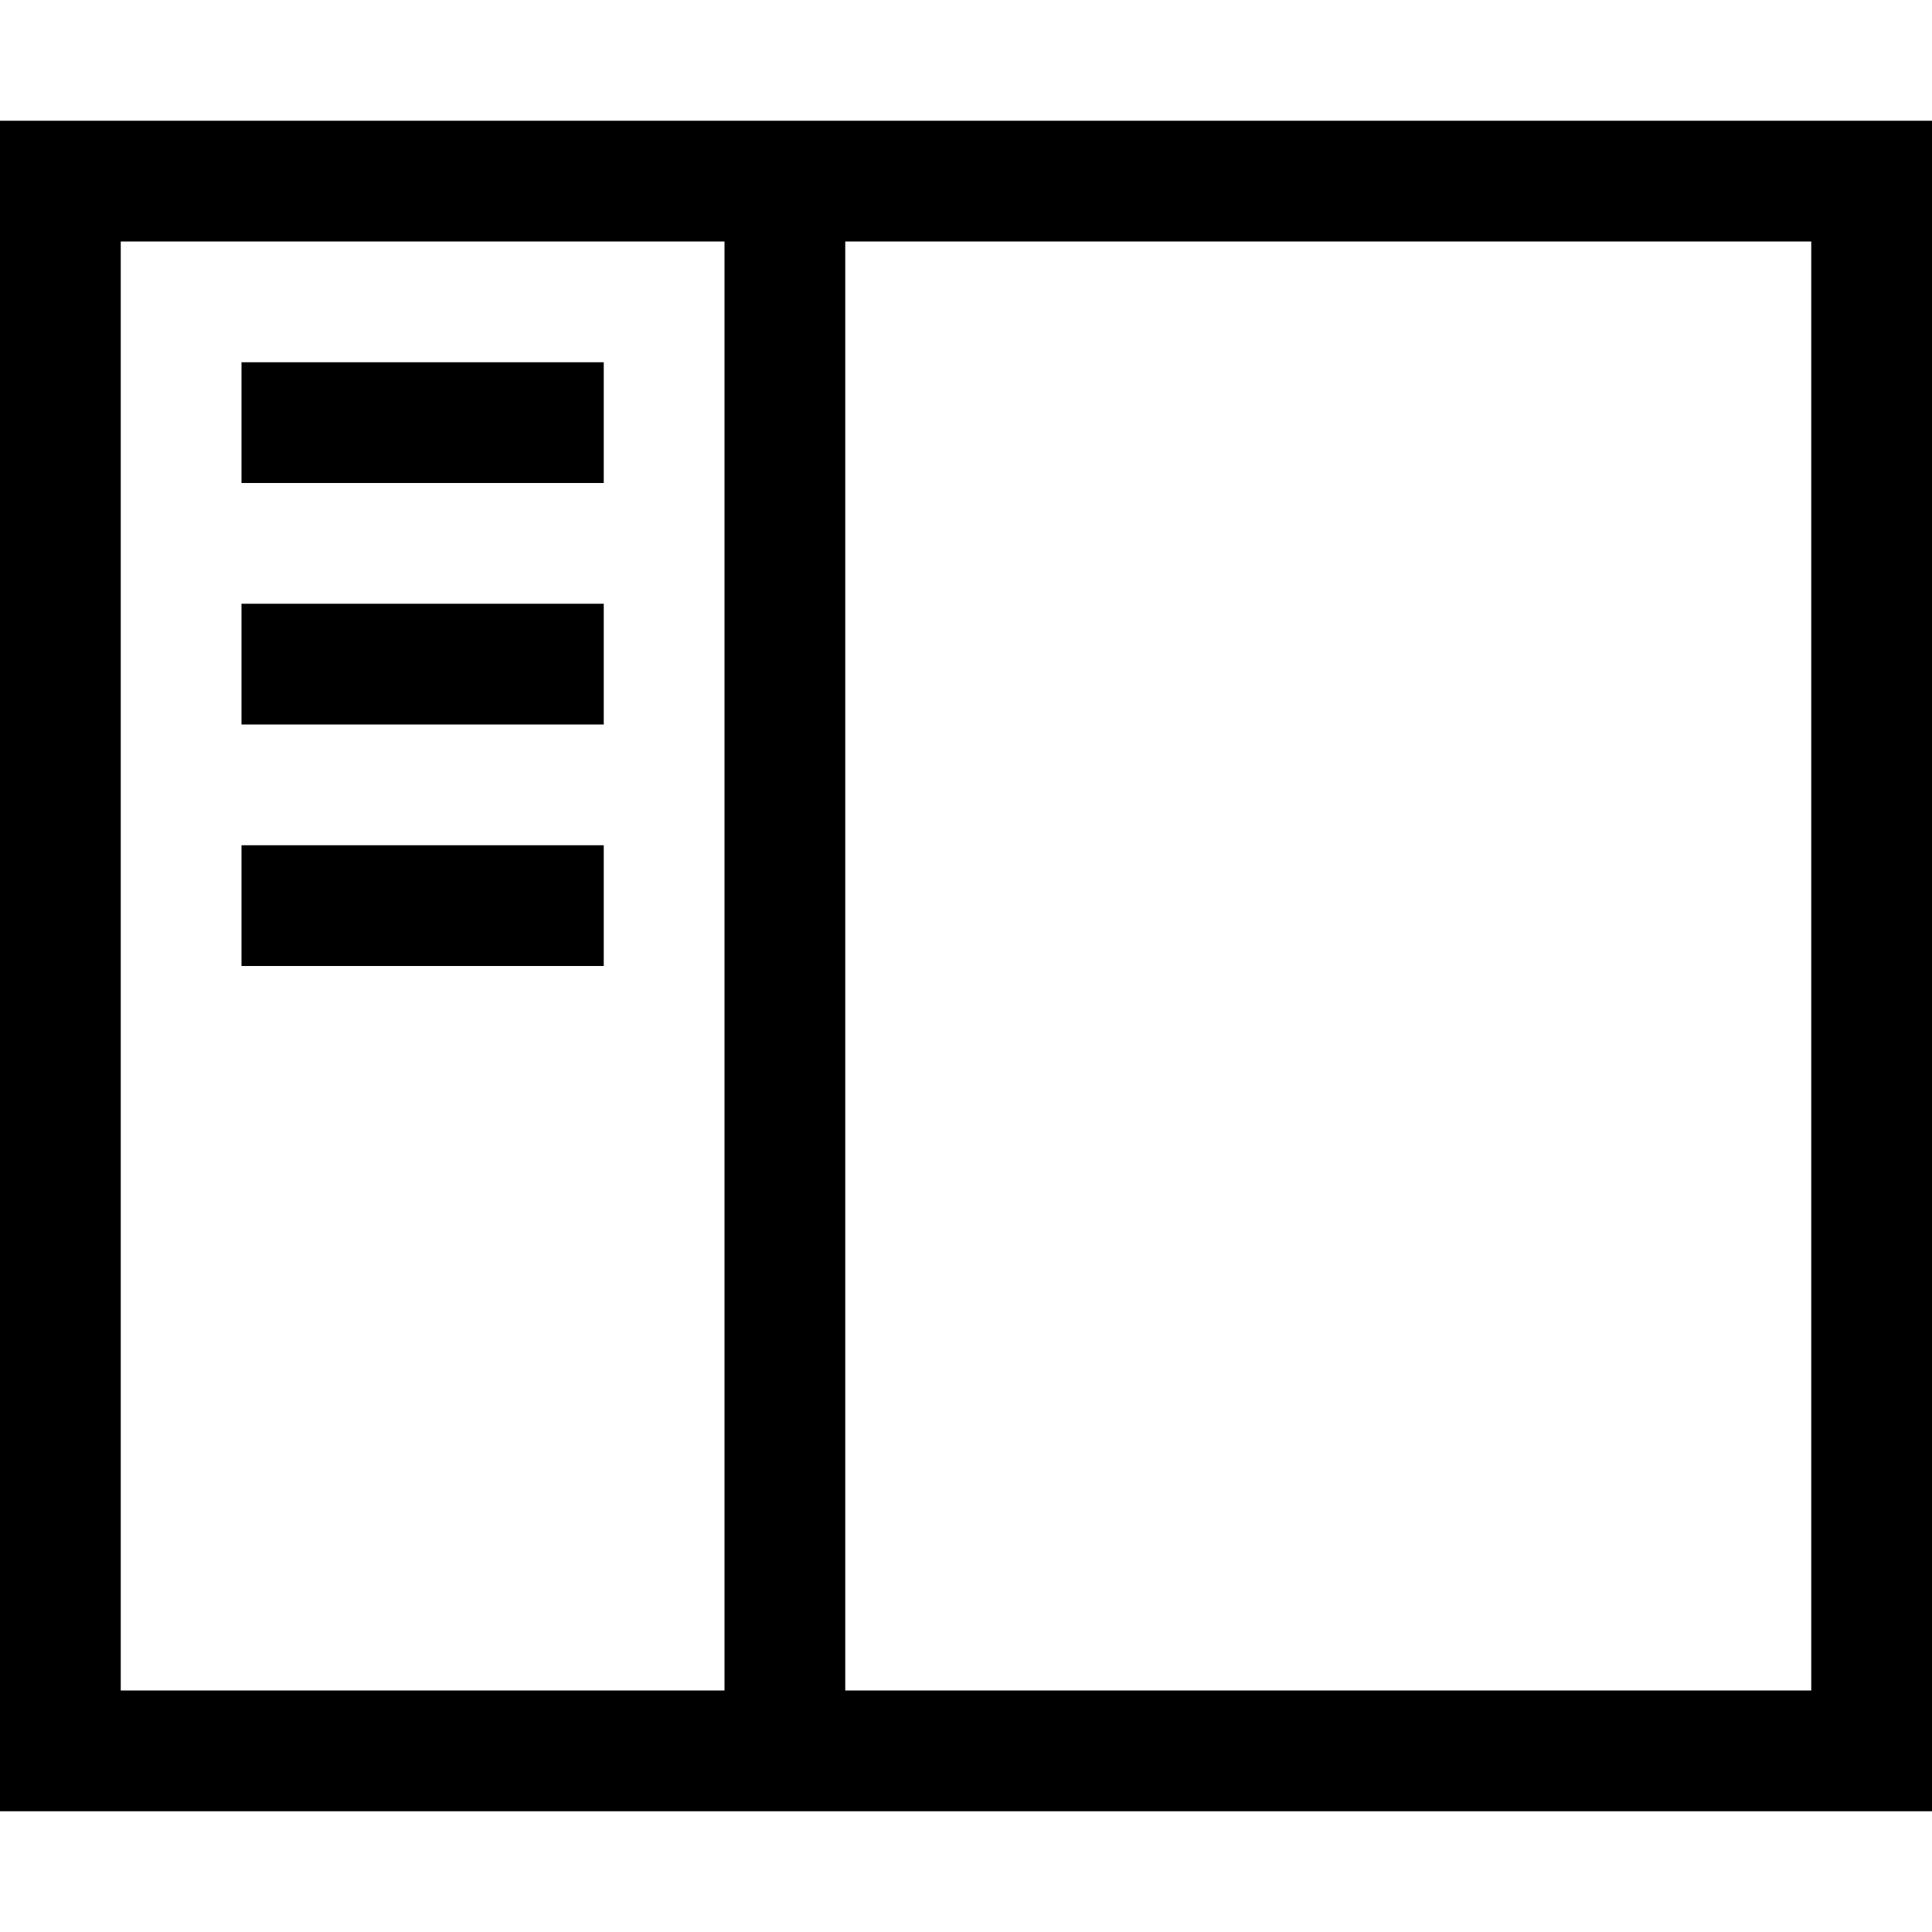 <svg xmlns="http://www.w3.org/2000/svg" viewBox="0 0 512 512"><!--! Font Awesome Pro 6.5.1 by @fontawesome - https://fontawesome.com License - https://fontawesome.com/license (Commercial License) Copyright 2023 Fonticons, Inc. --><path d="M480 64V448H224V64H480zM32 64H192V448H32V64zm0-32H0V64 448v32H32 480h32V448 64 32H480 32zM160 96H64v32h96V96zM64 160v32h96V160H64zm96 64H64v32h96V224z"/></svg>